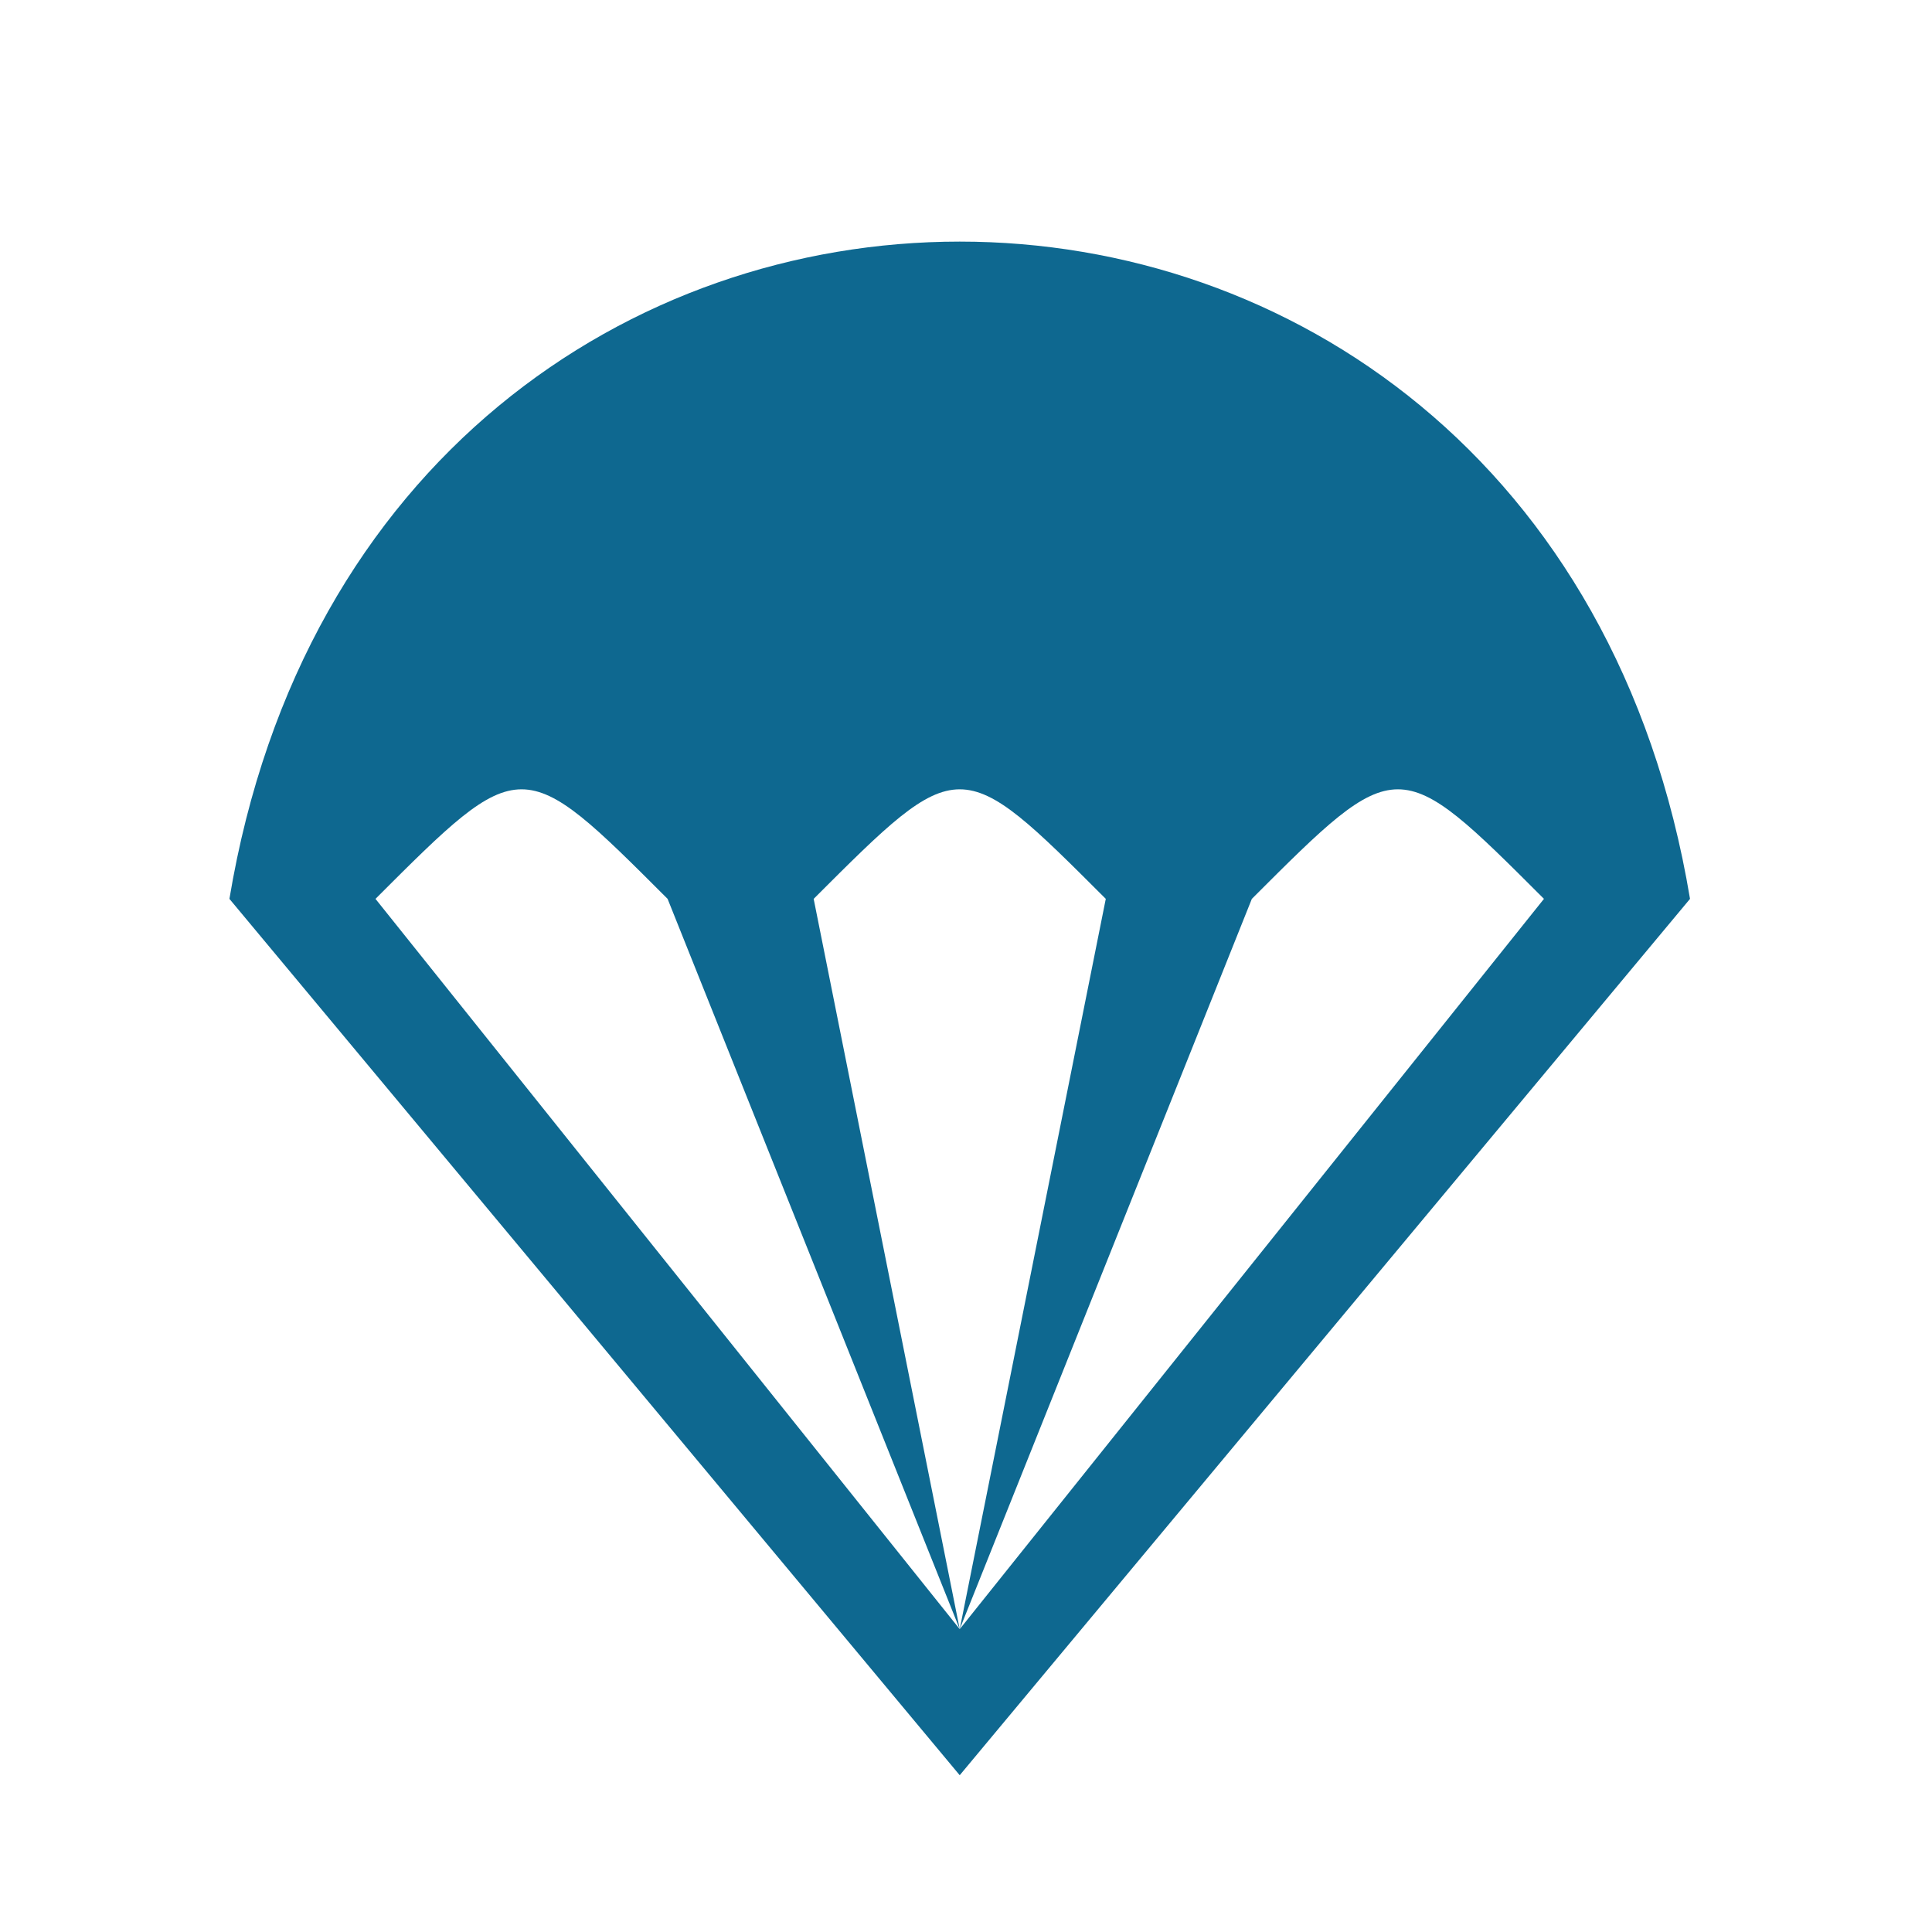 <svg xmlns="http://www.w3.org/2000/svg" viewBox="-7 -7 40 40">
  <path d="M -2.25 11.61 C 0.774 -6.534 24.966 -6.534 27.99 11.61 L 12.87 29.754 L -2.25 11.61 L 0.774 11.61 L 0.774 11.61 L 12.87 26.73 L 24.966 11.61 L 27.99 11.61 L 24.966 11.61 C 21.942 8.586 21.942 8.586 18.918 11.61 L 15.894 11.61 C 12.87 8.586 12.87 8.586 9.846 11.61 L 6.822 11.61 C 3.798 8.586 3.798 8.586 0.774 11.61 L 12.87 26.73 L 6.822 11.61 L 9.846 11.61 L 12.87 26.73 L 15.894 11.61 L 18.918 11.61 L 12.87 26.73" fill="#0e6890"/>
</svg>